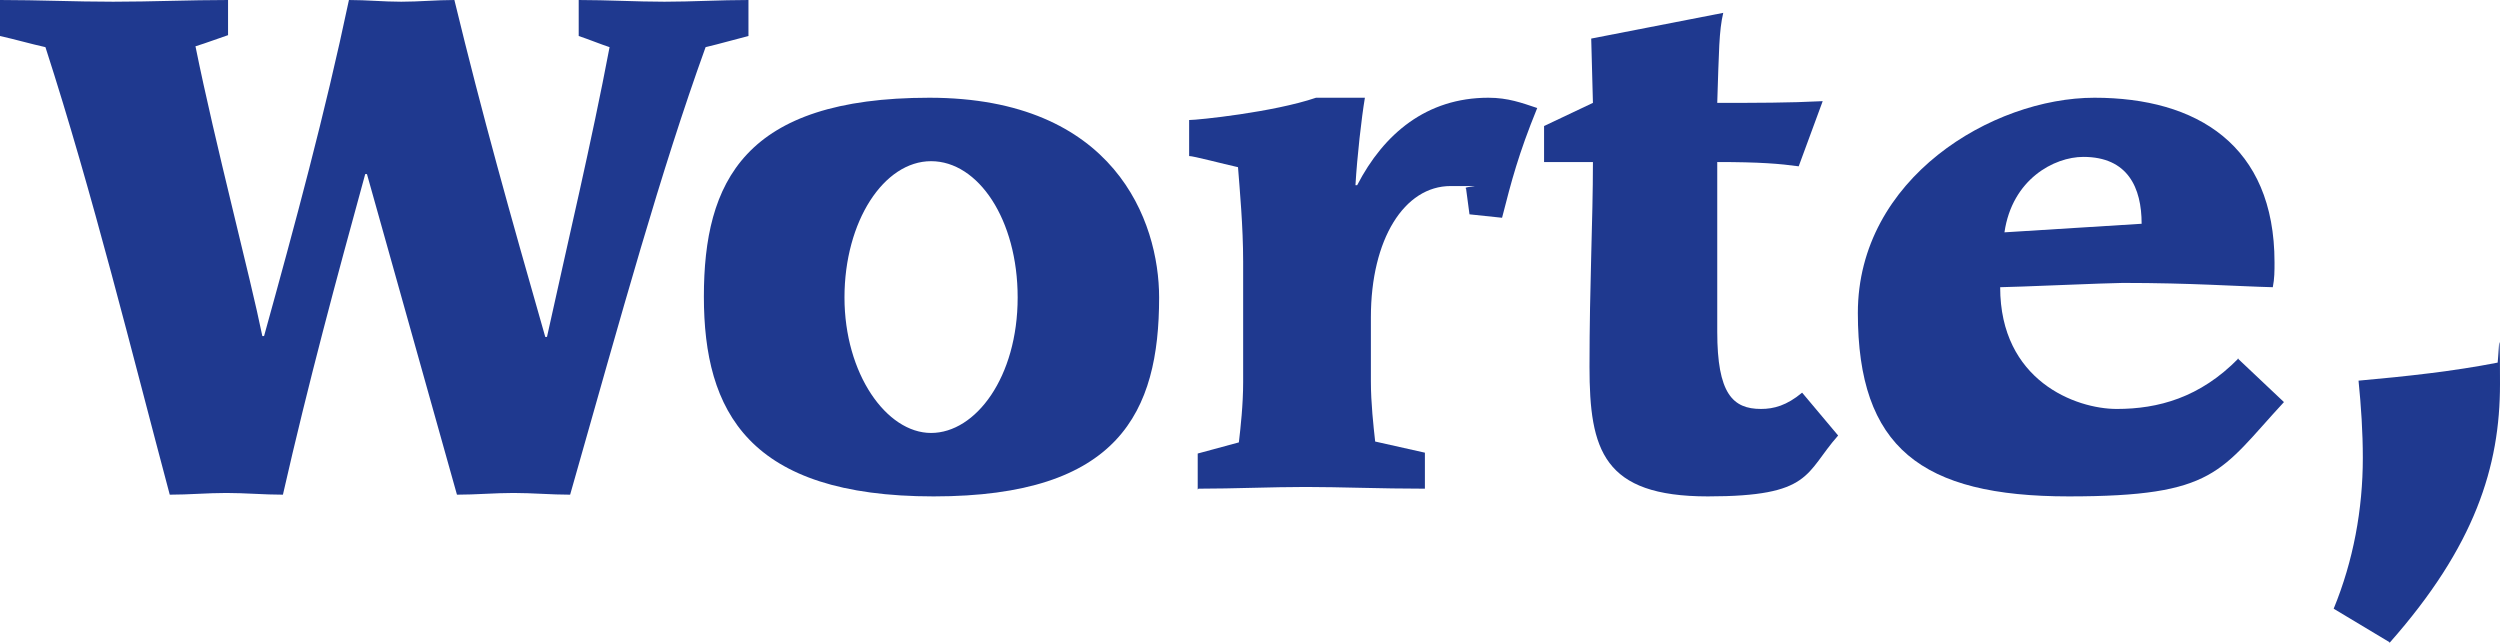 <?xml version="1.0" encoding="UTF-8"?>
<svg xmlns="http://www.w3.org/2000/svg" version="1.1" viewBox="0 0 291.6 75">
  <defs>
    <style>
      .cls-1 {
        fill: #1f398f;
      }
    </style>
  </defs>
  <!-- Generator: Adobe Illustrator 28.6.0, SVG Export Plug-In . SVG Version: 1.2.0 Build 709)  -->
  <g>
    <g id="Ebene_2">
      <g id="Ebene_1-2">
        <path class="cls-1" d="M0,4.2c1.8.4,3.5.9,5.3,1.3,5.5,17,10.1,35.7,14.5,52.2,2.2,0,4.4-.2,6.6-.2s4.4.2,6.6.2c3-13.2,6.2-25,9.6-37.4h.2l10.5,37.4c2.2,0,4.4-.2,6.6-.2s4.4.2,6.6.2c6.2-21.8,10.5-37.5,15.8-52.2,1.7-.4,3.4-.9,5-1.3V0c-3.3,0-6.6.2-9.8.2S70.8,0,67.5,0v4.2c1.2.4,2.4.9,3.6,1.3-2.1,11.1-4.8,22.4-7.3,33.8h-.2C59.4,24.6,56.3,13.6,53,0c-2.1,0-4.1.2-6.2.2S42.8,0,40.7,0c-2.8,13.3-6.3,26.2-9.9,39.2h-.2c-1.4-6.9-5.5-22.4-7.8-33.8,1.3-.4,2.6-.9,3.8-1.3V0c-4.5,0-8.9.2-13.4.2S4.5,0,0,0v4.2Z"/>
        <path class="cls-1" d="M118.7,34.7c0,9.3-4.9,15.8-10.1,15.8s-10.1-6.9-10.1-15.8,4.6-15.9,10.1-15.9,10.1,6.8,10.1,15.9ZM135.2,34.7c0-8.9-5.2-23.3-26.8-23.3s-26.3,9.8-26.3,23.2,5.2,23.3,26.8,23.3,26.3-9.8,26.3-23.2h0Z"/>
        <path class="cls-1" d="M139.8,57c4.1,0,8.5-.2,12.5-.2s8.7.2,13.9.2v-4.2l-5.8-1.3c-.2-1.8-.5-4.5-.5-7v-7.5c0-9.1,3.9-15.3,9.3-15.3s1.2,0,1.8.3l.4,3,3.8.4c1.1-4.3,1.9-7.4,4.1-12.8-1.8-.6-3.4-1.2-5.7-1.2-7.2,0-12.2,4.2-15.3,10.2h-.2c.2-3.4.7-7.8,1.1-10.2h-5.7c-5,1.7-13.8,2.6-14.8,2.6v4.2c.5,0,3.9.9,5.7,1.3.2,2.6.6,6.9.6,11v14.1c0,2.6-.3,5.3-.5,7l-4.8,1.3v4.2h0Z"/>
        <path class="cls-1" d="M180.1,14.7v4.2h5.7c0,6.9-.4,14.2-.4,23.9s1.6,15.1,13.8,15.1,11.3-2.7,15.2-7.1l-4.2-5c-1.8,1.5-3.3,1.9-4.8,1.9-3.3,0-5.1-1.8-5.1-9v-19.8c5,0,7.3.2,9.5.5l2.8-7.6c-3.9.2-7.8.2-12.3.2.2-6,.2-8.4.7-10.5l-15.4,3,.2,7.5-5.7,2.7Z"/>
        <path class="cls-1" d="M233.8,27.1c.9-6.2,5.8-8.8,9.2-8.8,5.2,0,6.8,3.6,6.8,7.8,0,0-16,1-16,1ZM261.1,41.8c-4.5,4.6-9.4,5.9-14.2,5.9s-13.6-3.3-13.6-14.2c1.4,0,12.7-.5,14.3-.5,8,0,13.4.4,17.5.5.2-1,.2-1.9.2-2.9,0-13.7-9.1-19.2-21-19.2s-27.6,9.4-27.6,25.1,7.4,21.4,24.6,21.4,17.6-2.9,25.1-11l-5.4-5.1h0Z"/>
        <path class="cls-1" d="M278.7,75c10-11.3,12.9-20.6,12.9-30.2s-.2-2-.3-2.5c-5.1,1-10.6,1.6-16.2,2.1.3,3,.5,6,.5,9,0,6-1.1,12-3.4,17.6l6.5,3.9h0Z"/>
      </g>
    </g>
  </g>
</svg>
